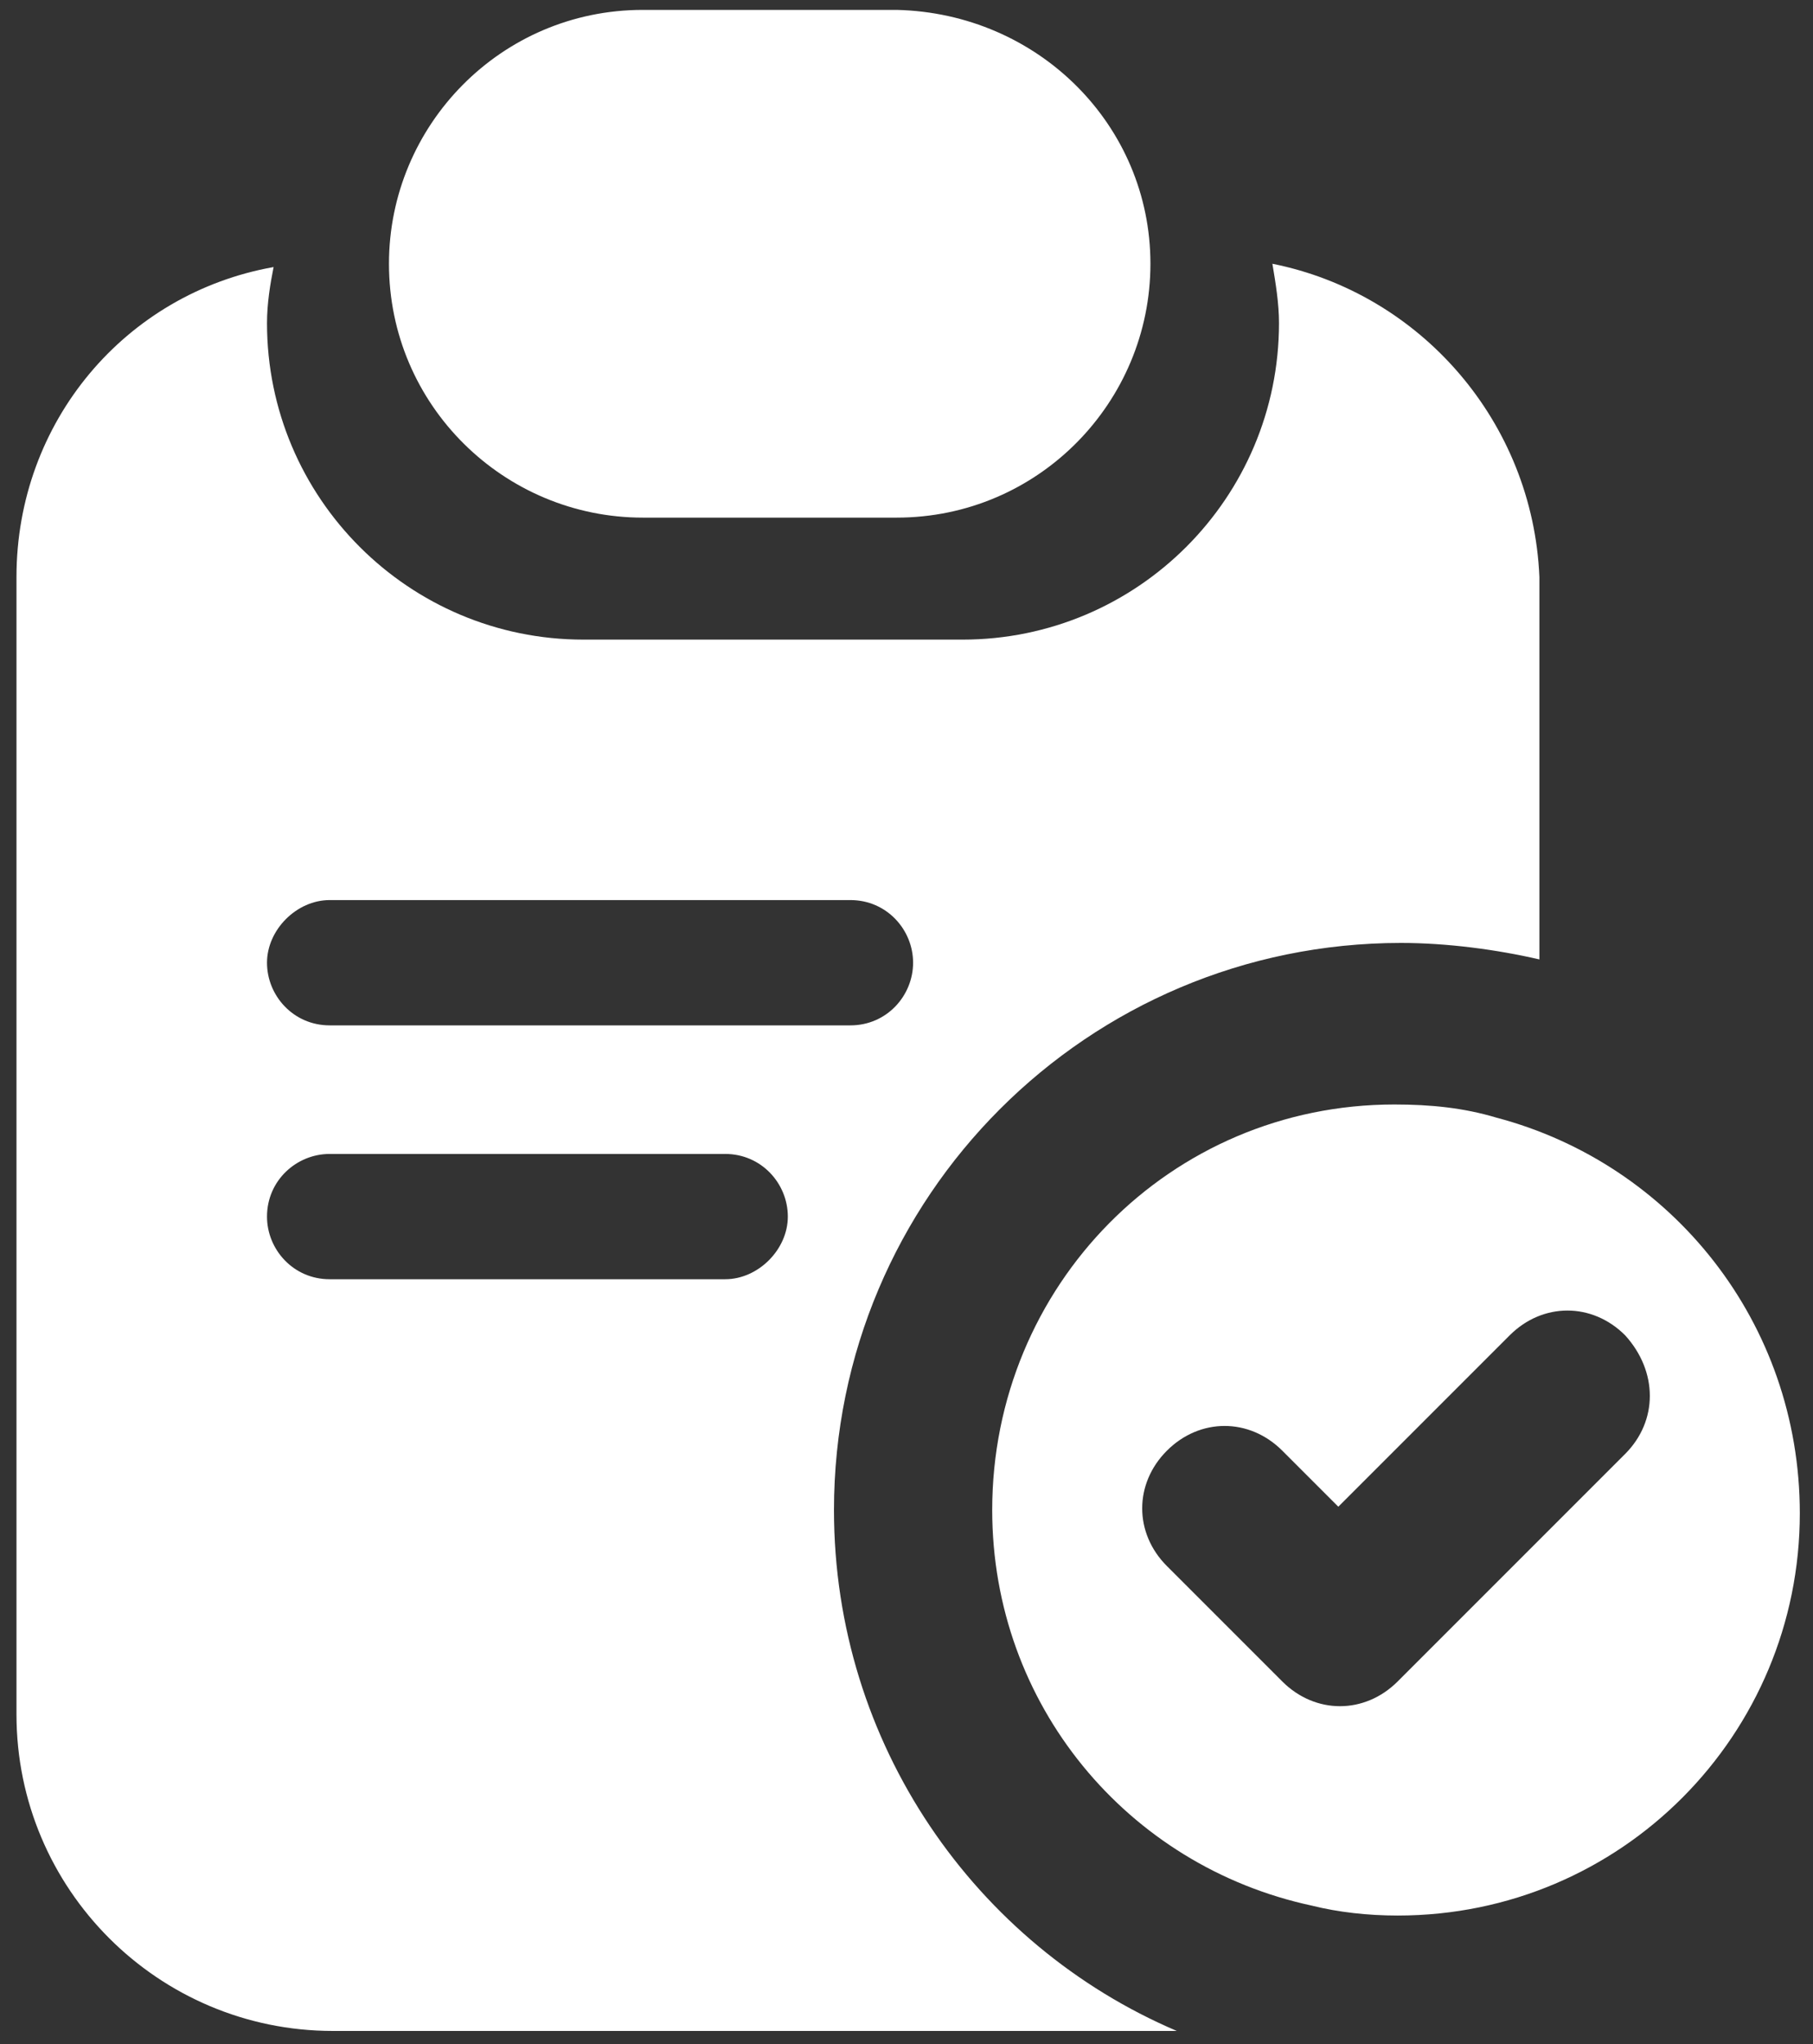 <?xml version="1.0" encoding="utf-8"?>
<!-- Generator: Adobe Illustrator 18.1.0, SVG Export Plug-In . SVG Version: 6.00 Build 0)  -->
<svg version="1.1" id="Layer_1" xmlns="http://www.w3.org/2000/svg" xmlns:xlink="http://www.w3.org/1999/xlink" x="0px" y="0px"
	 width="55px" height="62px" viewBox="0 0 55 62" enable-background="new 0 0 55 62" xml:space="preserve">
<rect x="0" y="0" width="55" height="62" fill="#333333" stroke="none"/>
<g>
	<path fill="#FFFFFF" d="M34.9,8c0,4.2-3.4,7.7-7.7,7.7h-7.7c-4.2,0-7.7-3.4-7.7-7.7c0-4.2,3.4-7.7,7.7-7.7h7.7
		C31.5,0.4,34.9,3.8,34.9,8z"/>
	<path fill="#FFFFFF" d="M45.4,33.9c-1-0.3-2-0.4-3.1-0.4c-6.8,0-12.2,5.5-12.2,12.3c0,5.9,4.1,10.8,9.7,12c0.8,0.2,1.7,0.3,2.6,0.3
		c6.8,0,12.2-5.5,12.2-12.2C54.6,40.1,50.7,35.3,45.4,33.9z M49.3,44.1l-3.9,3.9L42.4,51c-1,1-2.5,1-3.5,0l-3.5-3.5
		c-1-1-1-2.5,0-3.5c1-1,2.5-1,3.5,0l1.7,1.7l4.8-4.8l0.4-0.4c1-1,2.5-1,3.5,0C50.3,41.6,50.3,43.1,49.3,44.1z"/>
	<path fill="#FFFFFF" d="M38.6,8c0.1,0.6,0.2,1.2,0.2,1.8c0,5.3-4.3,9.6-9.6,9.6H17.7c-5.3,0-9.6-4.3-9.6-9.6c0-0.6,0.1-1.2,0.2-1.7
		c-4.5,0.8-7.8,4.7-7.8,9.4V52c0,5.3,4.3,9.6,9.6,9.6h25.6c-6.1-2.6-10.4-8.7-10.4-15.8c0-9.5,7.7-17.2,17.2-17.2
		c1.4,0,2.9,0.2,4.2,0.5V17.5C46.5,12.8,43.1,8.9,38.6,8z M22,38.8H10c-1.1,0-1.9-0.9-1.9-1.9c0-1.1,0.9-1.9,1.9-1.9h12
		c1.1,0,1.9,0.9,1.9,1.9C23.9,37.9,23,38.8,22,38.8z M25.8,31.1H10c-1.1,0-1.9-0.9-1.9-1.9s0.9-1.9,1.9-1.9h15.8
		c1.1,0,1.9,0.9,1.9,1.9S26.9,31.1,25.8,31.1z"/>
</g>
</svg>
